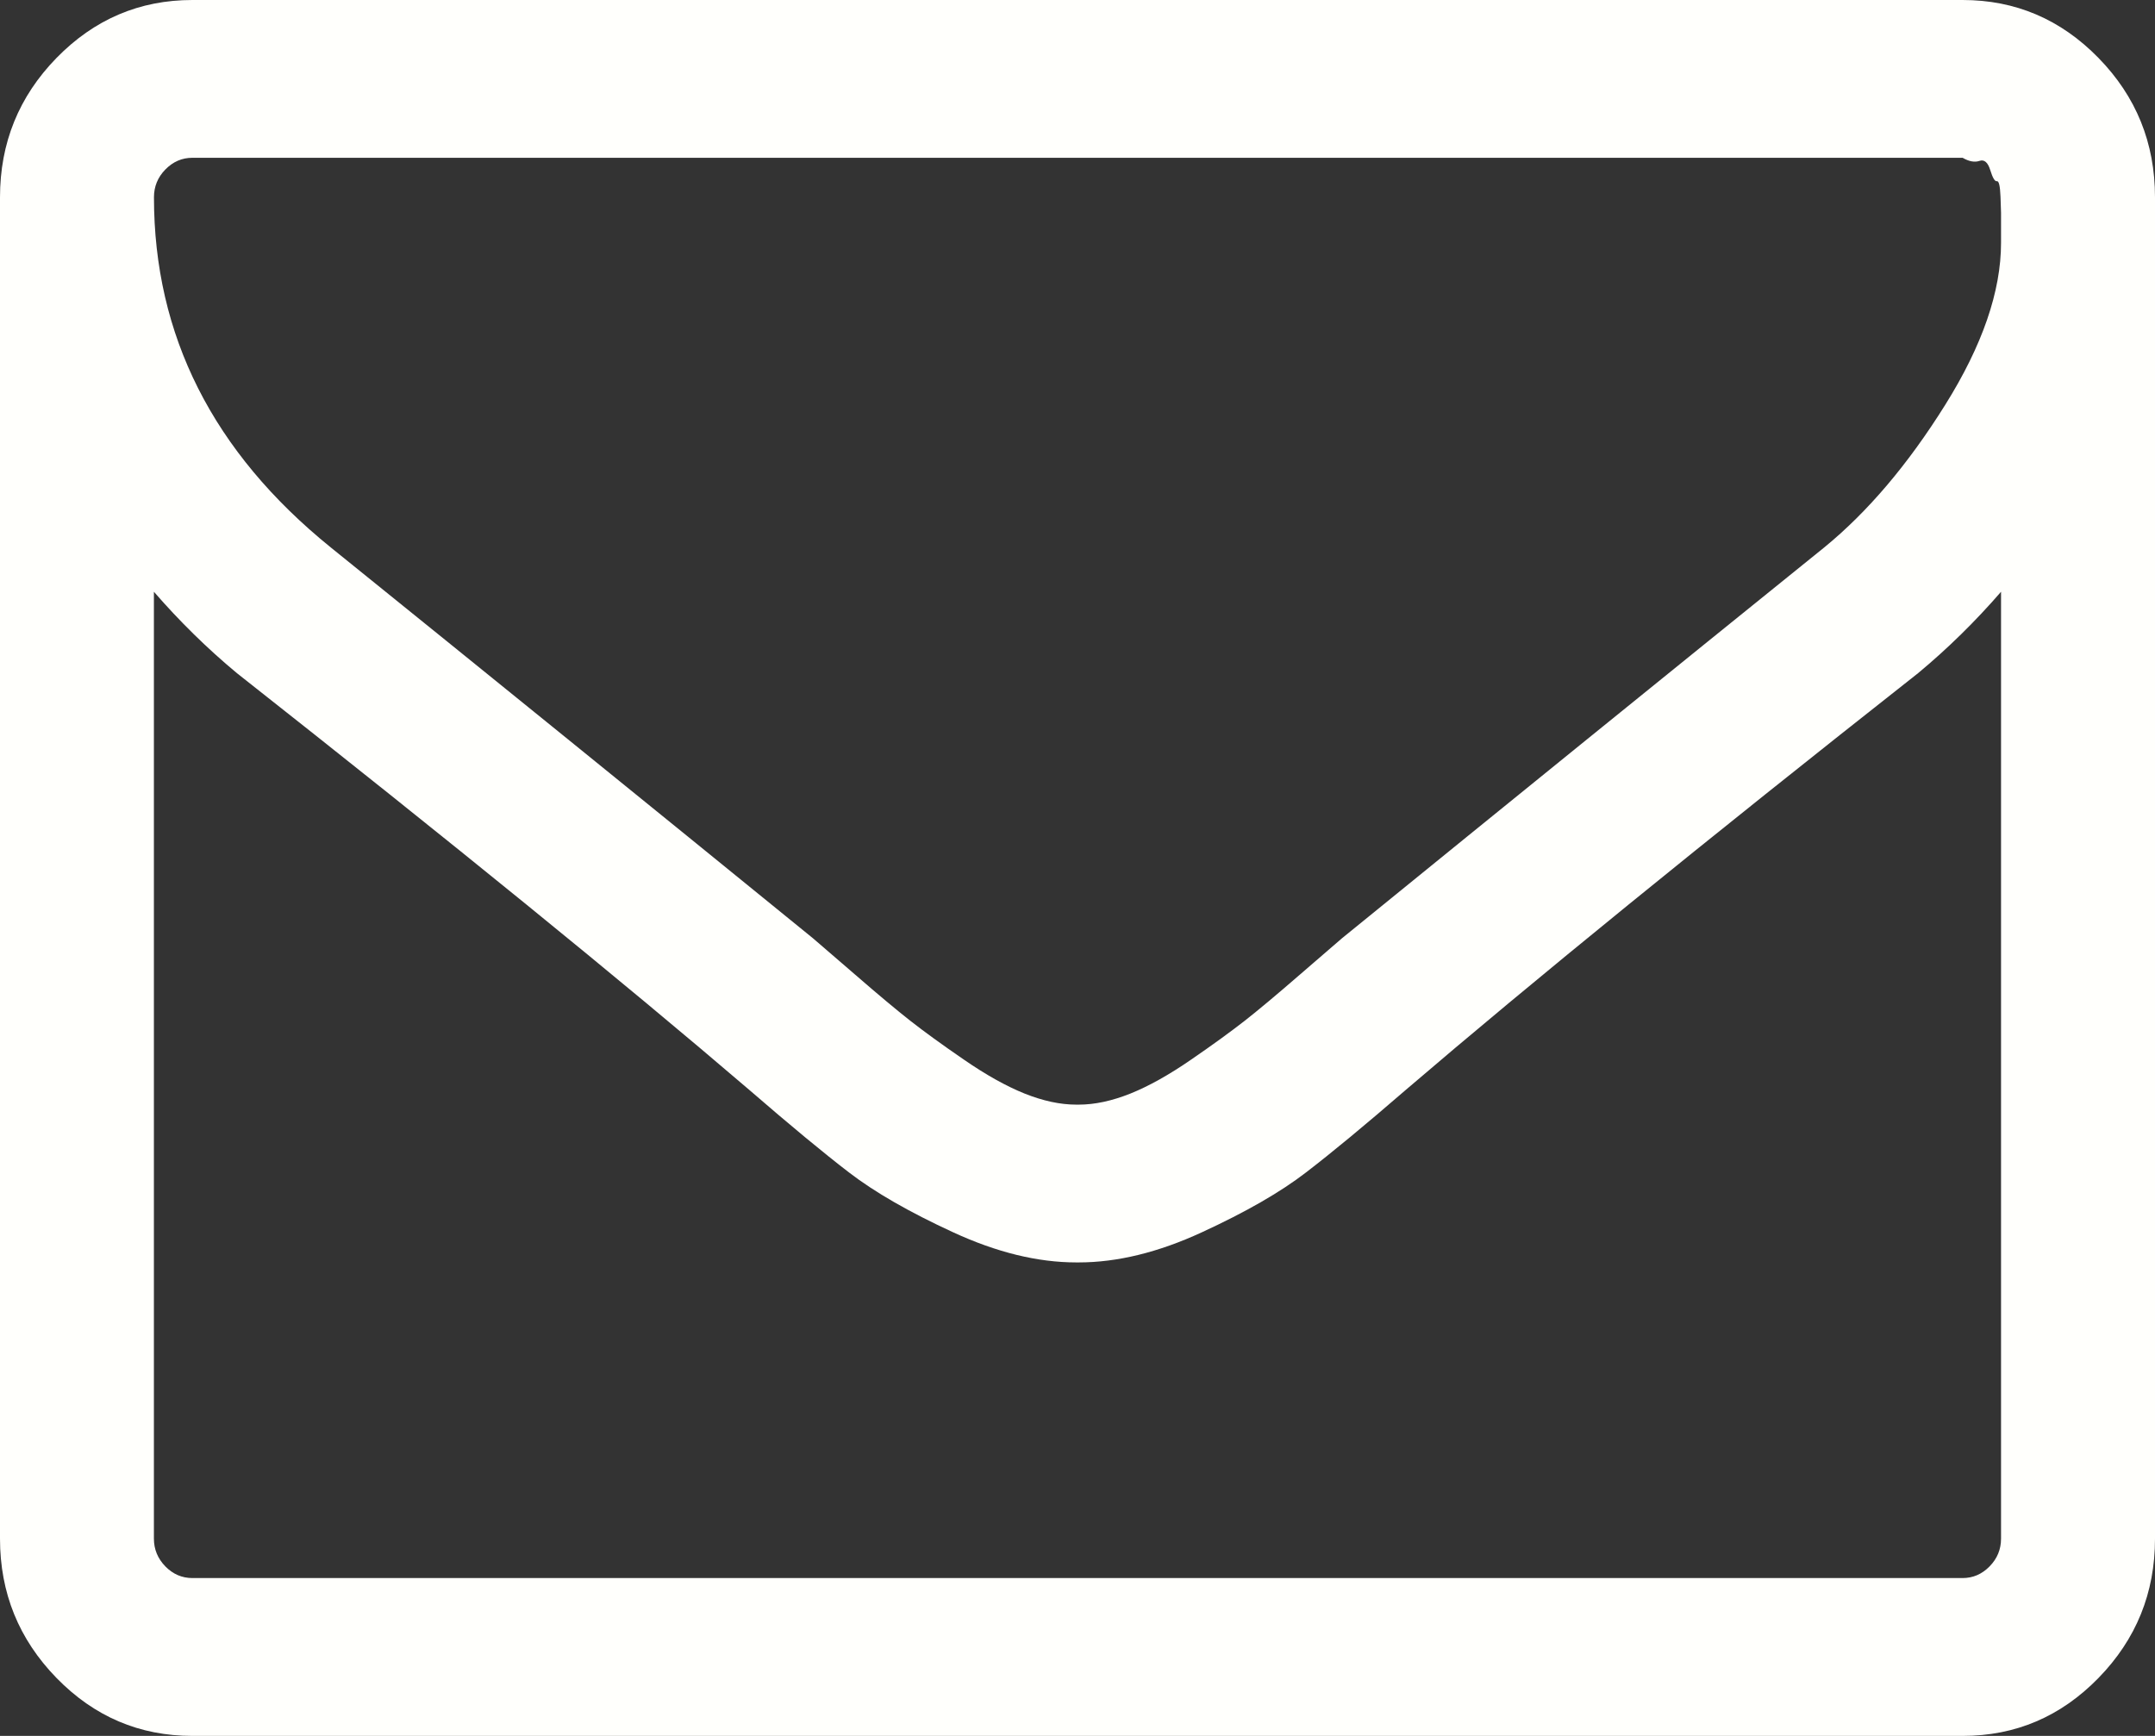 <?xml version="1.0" encoding="UTF-8"?>
<svg width="36px" height="29px" viewBox="0 0 36 29" version="1.1" xmlns="http://www.w3.org/2000/svg" xmlns:xlink="http://www.w3.org/1999/xlink">
    <rect x="0" y="0" width="36" height="29" fill="#333333" stroke="none"/>
    <!-- Generator: Sketch 53.2 (72643) - https://sketchapp.com -->
    <title>icon_mail</title>
    <desc>Created with Sketch.</desc>
    <g id="1_Home" stroke="none" stroke-width="1" fill="none" fill-rule="evenodd">
        <g id="1_1_Home_Desktop" transform="translate(-1852, -783)" fill="#FFFFFC">
            <g id="HOME" transform="translate(-42, -50)">
                <g id="Contact" transform="translate(1858, 719)">
                    <g id="icon_mail" transform="translate(36, 114)">
                        <g id="envelope5">
                            <path d="M35.056,0.968 C34.426,0.323 33.67,0 32.786,0 L3.214,0 C2.33,0 1.574,0.323 0.944,0.968 C0.315,1.613 0,2.389 0,3.296 L0,25.705 C0,26.611 0.315,27.386 0.944,28.032 C1.574,28.678 2.33,29 3.214,29 L32.786,29 C33.67,29 34.426,28.678 35.056,28.032 C35.686,27.386 36,26.611 36,25.705 L36,3.296 C36,2.389 35.686,1.613 35.056,0.968 L35.056,0.968 Z M33.428,25.704 C33.428,25.883 33.365,26.037 33.237,26.168 C33.11,26.298 32.959,26.363 32.786,26.363 L3.214,26.363 C3.04,26.363 2.889,26.298 2.762,26.168 C2.635,26.037 2.571,25.883 2.571,25.704 L2.571,9.886 C3,10.38 3.462,10.834 3.958,11.246 C7.547,14.074 10.4,16.395 12.516,18.207 C13.199,18.798 13.754,19.258 14.183,19.587 C14.612,19.917 15.191,20.25 15.921,20.586 C16.65,20.923 17.337,21.09 17.98,21.09 L18,21.09 L18.02,21.09 C18.663,21.09 19.35,20.923 20.079,20.586 C20.809,20.25 21.389,19.917 21.817,19.587 C22.246,19.258 22.802,18.798 23.485,18.207 C25.601,16.395 28.453,14.074 32.042,11.246 C32.538,10.834 33,10.38 33.428,9.886 L33.428,25.704 L33.428,25.704 Z M33.428,3.831 L33.428,4.057 C33.428,4.867 33.117,5.77 32.494,6.766 C31.872,7.761 31.198,8.554 30.475,9.145 C27.89,11.232 25.205,13.408 22.419,15.674 C22.339,15.742 22.104,15.945 21.716,16.281 C21.328,16.618 21.02,16.875 20.792,17.054 C20.564,17.232 20.267,17.449 19.898,17.702 C19.53,17.956 19.192,18.145 18.884,18.269 C18.576,18.392 18.288,18.454 18.02,18.454 L18,18.454 L17.98,18.454 C17.712,18.454 17.424,18.392 17.116,18.269 C16.808,18.145 16.47,17.956 16.102,17.702 C15.733,17.449 15.435,17.232 15.208,17.054 C14.98,16.875 14.672,16.618 14.284,16.281 C13.895,15.945 13.661,15.742 13.58,15.674 C10.795,13.408 8.11,11.232 5.525,9.145 C3.556,7.552 2.572,5.602 2.572,3.295 C2.572,3.117 2.635,2.962 2.762,2.832 C2.89,2.701 3.04,2.636 3.214,2.636 L32.786,2.636 C32.893,2.698 32.987,2.715 33.067,2.688 C33.148,2.66 33.208,2.712 33.248,2.842 C33.288,2.972 33.325,3.034 33.358,3.027 C33.392,3.02 33.412,3.106 33.419,3.285 C33.425,3.463 33.428,3.553 33.428,3.553 L33.428,3.831 L33.428,3.831 Z" id="Shape"></path>
                        </g>
                    </g>
                </g>
            </g>
        </g>
    </g>
</svg>